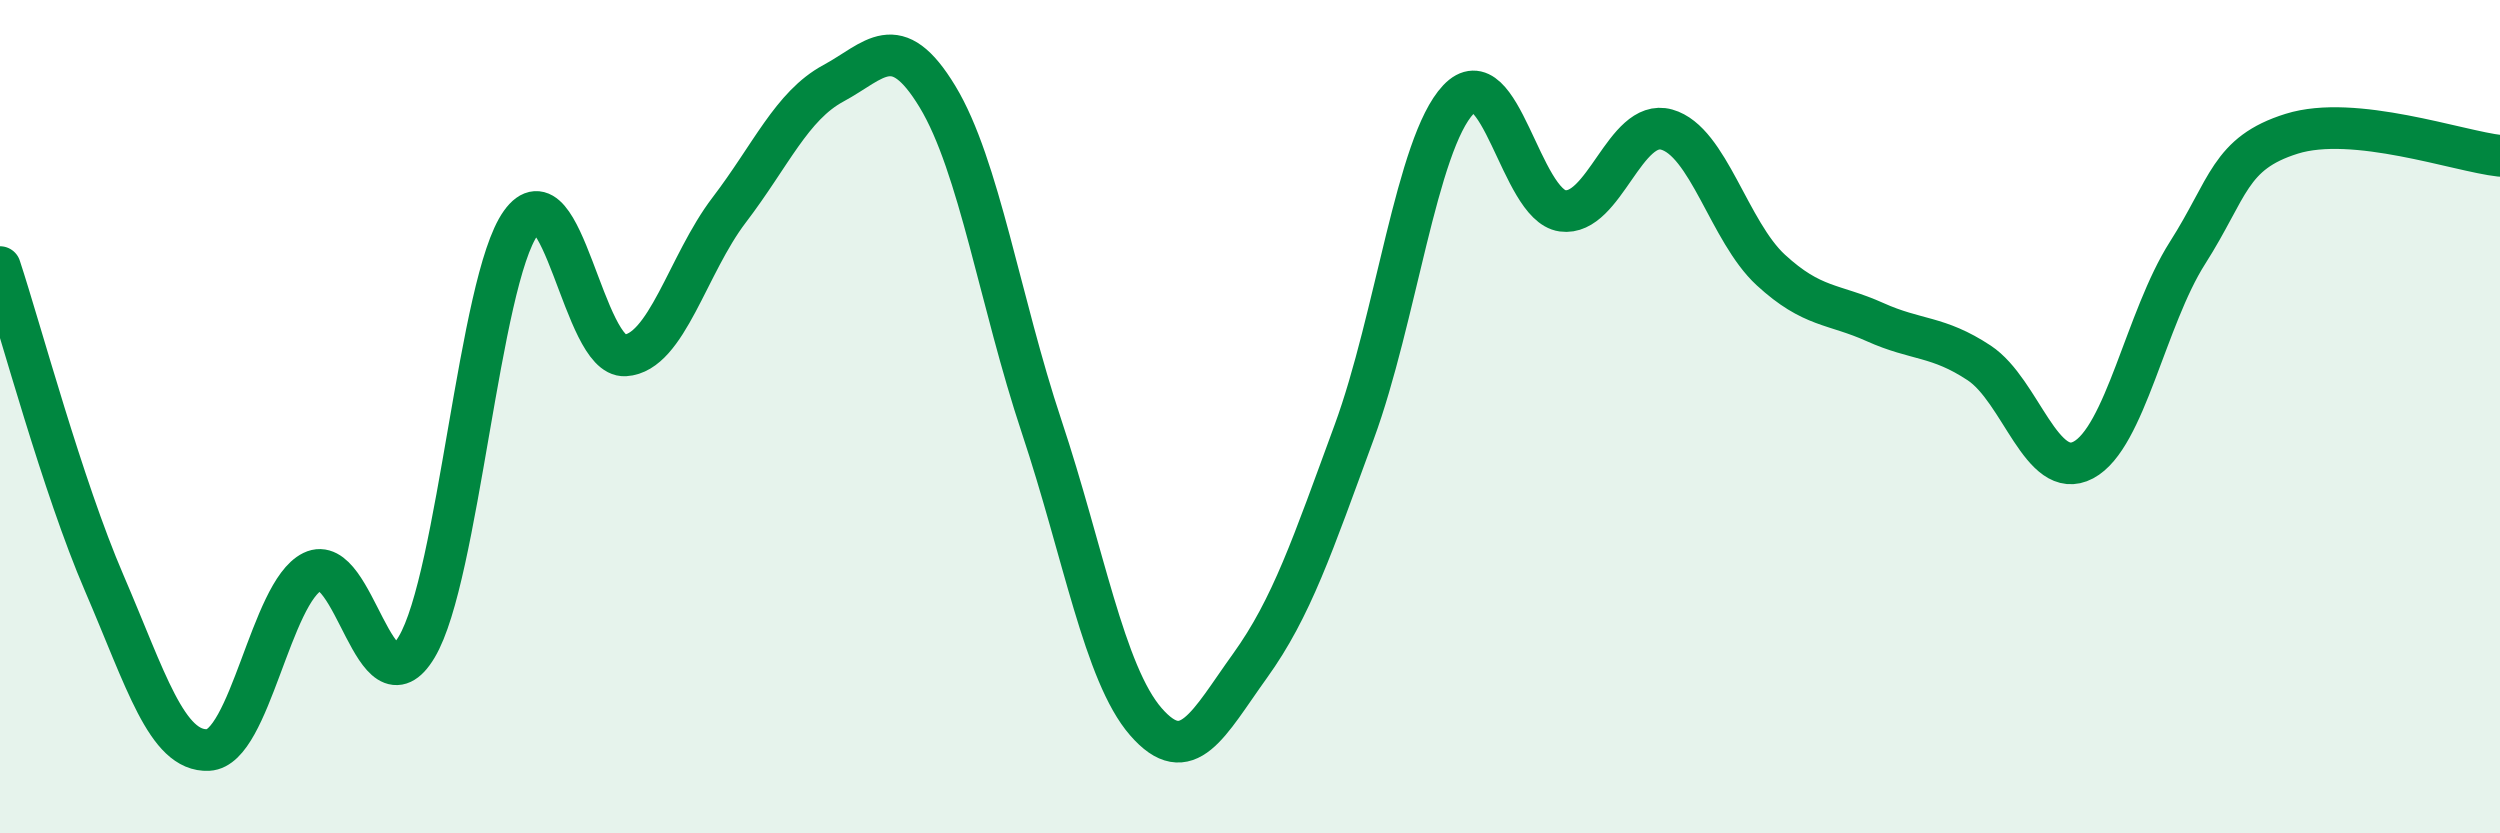 
    <svg width="60" height="20" viewBox="0 0 60 20" xmlns="http://www.w3.org/2000/svg">
      <path
        d="M 0,6.41 C 0.5,7.93 1.5,11.67 2.5,13.99 C 3.5,16.31 4,18.05 5,18 C 6,17.95 6.5,14.21 7.5,13.72 C 8.5,13.23 9,17.2 10,15.53 C 11,13.86 11.5,6.75 12.5,5.35 C 13.5,3.95 14,8.59 15,8.53 C 16,8.47 16.5,6.35 17.5,5.04 C 18.5,3.73 19,2.54 20,2 C 21,1.46 21.5,0.67 22.5,2.32 C 23.5,3.97 24,7.24 25,10.24 C 26,13.24 26.5,16.17 27.5,17.32 C 28.5,18.47 29,17.37 30,15.98 C 31,14.59 31.5,13.09 32.5,10.37 C 33.5,7.65 34,3.45 35,2.39 C 36,1.33 36.5,4.92 37.5,5.06 C 38.5,5.2 39,2.83 40,3.11 C 41,3.39 41.5,5.56 42.5,6.48 C 43.5,7.4 44,7.28 45,7.73 C 46,8.18 46.5,8.05 47.5,8.71 C 48.5,9.37 49,11.57 50,11.04 C 51,10.51 51.5,7.64 52.5,6.07 C 53.5,4.5 53.5,3.68 55,3.21 C 56.5,2.74 59,3.63 60,3.74L60 20L0 20Z"
        fill="#008740"
        opacity="0.1"
        stroke-linecap="round"
        stroke-linejoin="round"
      />
      <path
        d="M 0,6.41 C 0.5,7.93 1.5,11.67 2.5,13.99 C 3.5,16.31 4,18.05 5,18 C 6,17.95 6.5,14.21 7.5,13.72 C 8.5,13.23 9,17.2 10,15.53 C 11,13.86 11.5,6.75 12.5,5.35 C 13.5,3.95 14,8.59 15,8.53 C 16,8.47 16.5,6.35 17.5,5.04 C 18.5,3.73 19,2.54 20,2 C 21,1.46 21.5,0.67 22.5,2.32 C 23.5,3.97 24,7.24 25,10.24 C 26,13.24 26.5,16.17 27.5,17.32 C 28.5,18.47 29,17.37 30,15.98 C 31,14.59 31.5,13.09 32.5,10.37 C 33.5,7.65 34,3.45 35,2.39 C 36,1.33 36.5,4.92 37.5,5.06 C 38.5,5.2 39,2.83 40,3.11 C 41,3.39 41.5,5.56 42.5,6.48 C 43.5,7.4 44,7.28 45,7.73 C 46,8.18 46.5,8.05 47.5,8.71 C 48.5,9.37 49,11.57 50,11.04 C 51,10.51 51.5,7.64 52.5,6.07 C 53.5,4.5 53.5,3.68 55,3.21 C 56.5,2.74 59,3.63 60,3.74"
        stroke="#008740"
        stroke-width="1"
        fill="none"
        stroke-linecap="round"
        stroke-linejoin="round"
      />
    </svg>
  
